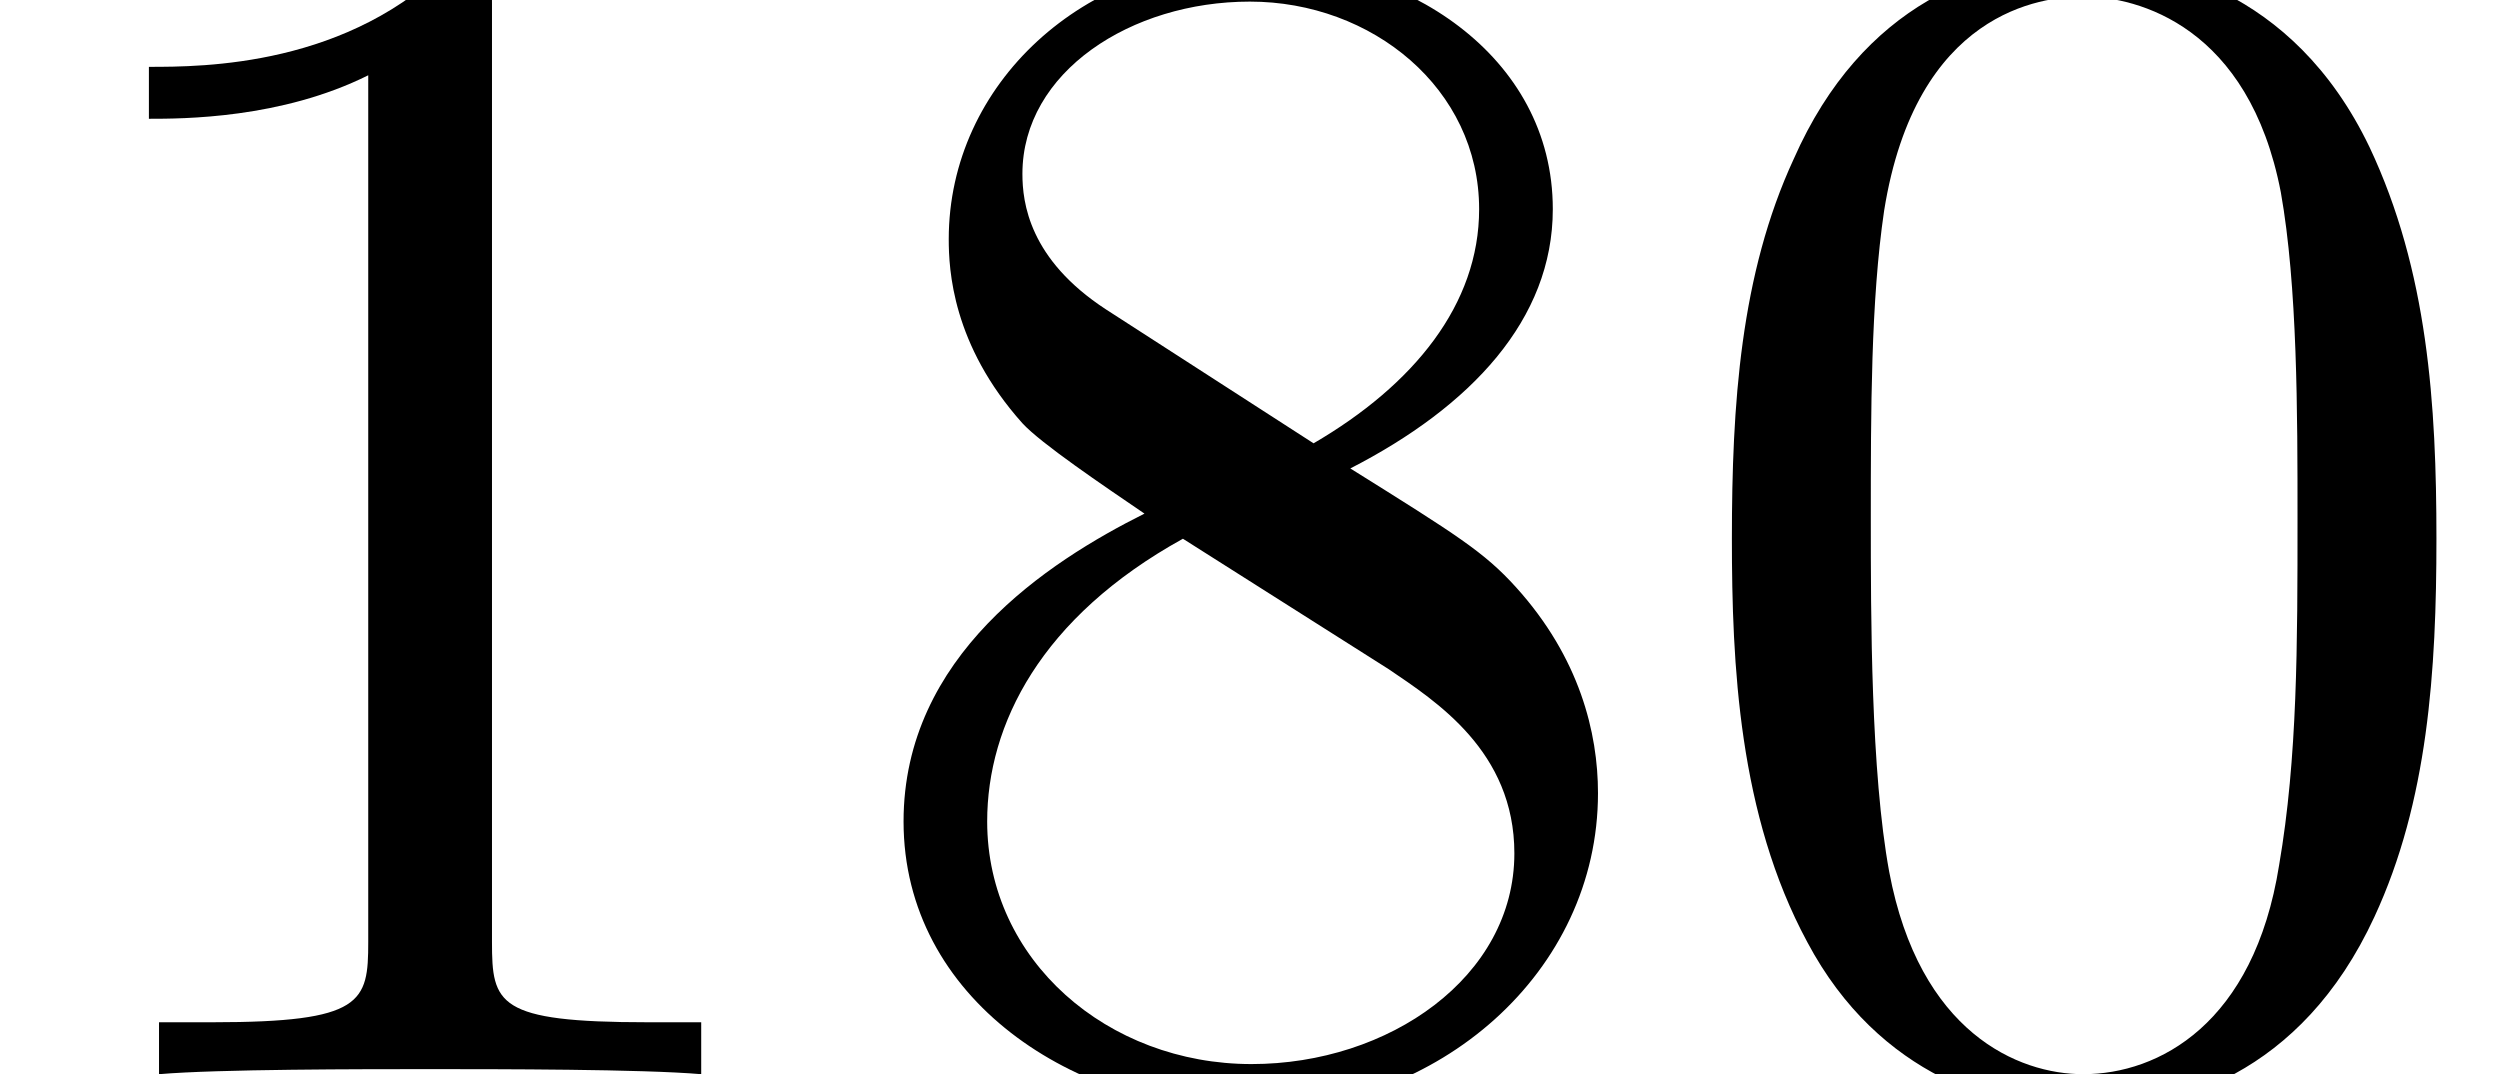 <?xml version='1.0'?>
<!-- This file was generated by dvisvgm 1.9.2 -->
<svg height='7.995pt' version='1.1' viewBox='288.506 229.225 18.61 7.995' width='18.61pt' xmlns='http://www.w3.org/2000/svg' xmlns:xlink='http://www.w3.org/1999/xlink'>
<defs>
<path d='M4.566 -3.176C4.566 -3.97 4.516 -4.764 4.169 -5.499C3.712 -6.452 2.898 -6.61 2.481 -6.61C1.886 -6.61 1.161 -6.352 0.754 -5.429C0.437 -4.744 0.387 -3.97 0.387 -3.176C0.387 -2.432 0.427 -1.538 0.834 -0.784C1.261 0.02 1.985 0.218 2.471 0.218C3.007 0.218 3.762 0.01 4.198 -0.933C4.516 -1.618 4.566 -2.392 4.566 -3.176ZM2.471 0C2.084 0 1.499 -0.248 1.32 -1.201C1.211 -1.796 1.211 -2.71 1.211 -3.295C1.211 -3.93 1.211 -4.586 1.29 -5.122C1.479 -6.303 2.223 -6.392 2.471 -6.392C2.799 -6.392 3.454 -6.213 3.643 -5.231C3.742 -4.675 3.742 -3.921 3.742 -3.295C3.742 -2.551 3.742 -1.876 3.633 -1.241C3.484 -0.298 2.918 0 2.471 0Z' id='g54-48'/>
<path d='M2.918 -6.352C2.918 -6.59 2.918 -6.61 2.69 -6.61C2.074 -5.975 1.201 -5.975 0.883 -5.975V-5.667C1.082 -5.667 1.667 -5.667 2.184 -5.925V-0.784C2.184 -0.427 2.154 -0.308 1.261 -0.308H0.943V0C1.29 -0.03 2.154 -0.03 2.551 -0.03S3.811 -0.03 4.159 0V-0.308H3.841C2.948 -0.308 2.918 -0.417 2.918 -0.784V-6.352Z' id='g54-49'/>
<path d='M1.618 -4.536C1.161 -4.834 1.122 -5.171 1.122 -5.34C1.122 -5.945 1.767 -6.362 2.471 -6.362C3.196 -6.362 3.831 -5.846 3.831 -5.131C3.831 -4.566 3.444 -4.089 2.849 -3.742L1.618 -4.536ZM3.067 -3.593C3.782 -3.96 4.268 -4.476 4.268 -5.131C4.268 -6.045 3.385 -6.61 2.481 -6.61C1.489 -6.61 0.685 -5.876 0.685 -4.953C0.685 -4.774 0.705 -4.327 1.122 -3.861C1.231 -3.742 1.598 -3.494 1.846 -3.325C1.27 -3.037 0.417 -2.481 0.417 -1.499C0.417 -0.447 1.429 0.218 2.471 0.218C3.593 0.218 4.536 -0.605 4.536 -1.667C4.536 -2.025 4.427 -2.471 4.05 -2.888C3.861 -3.097 3.702 -3.196 3.067 -3.593ZM2.074 -3.176L3.295 -2.402C3.573 -2.213 4.04 -1.916 4.04 -1.31C4.04 -0.576 3.295 -0.06 2.481 -0.06C1.628 -0.06 0.913 -0.675 0.913 -1.499C0.913 -2.074 1.231 -2.71 2.074 -3.176Z' id='g54-56'/>
<use id='g62-48' transform='scale(1.004)' xlink:href='#g54-48'/>
<use id='g62-49' transform='scale(1.004)' xlink:href='#g54-49'/>
<use id='g62-56' transform='scale(1.004)' xlink:href='#g54-56'/>
</defs>
<g id='page275' transform='matrix(1.25 0 0 1.25 0 0)'>
<use x='230.805' xlink:href='#g62-49' y='189.777'/>
<use x='235.767' xlink:href='#g62-56' y='189.777'/>
<use x='240.73' xlink:href='#g62-48' y='189.777'/>
</g>
</svg>
